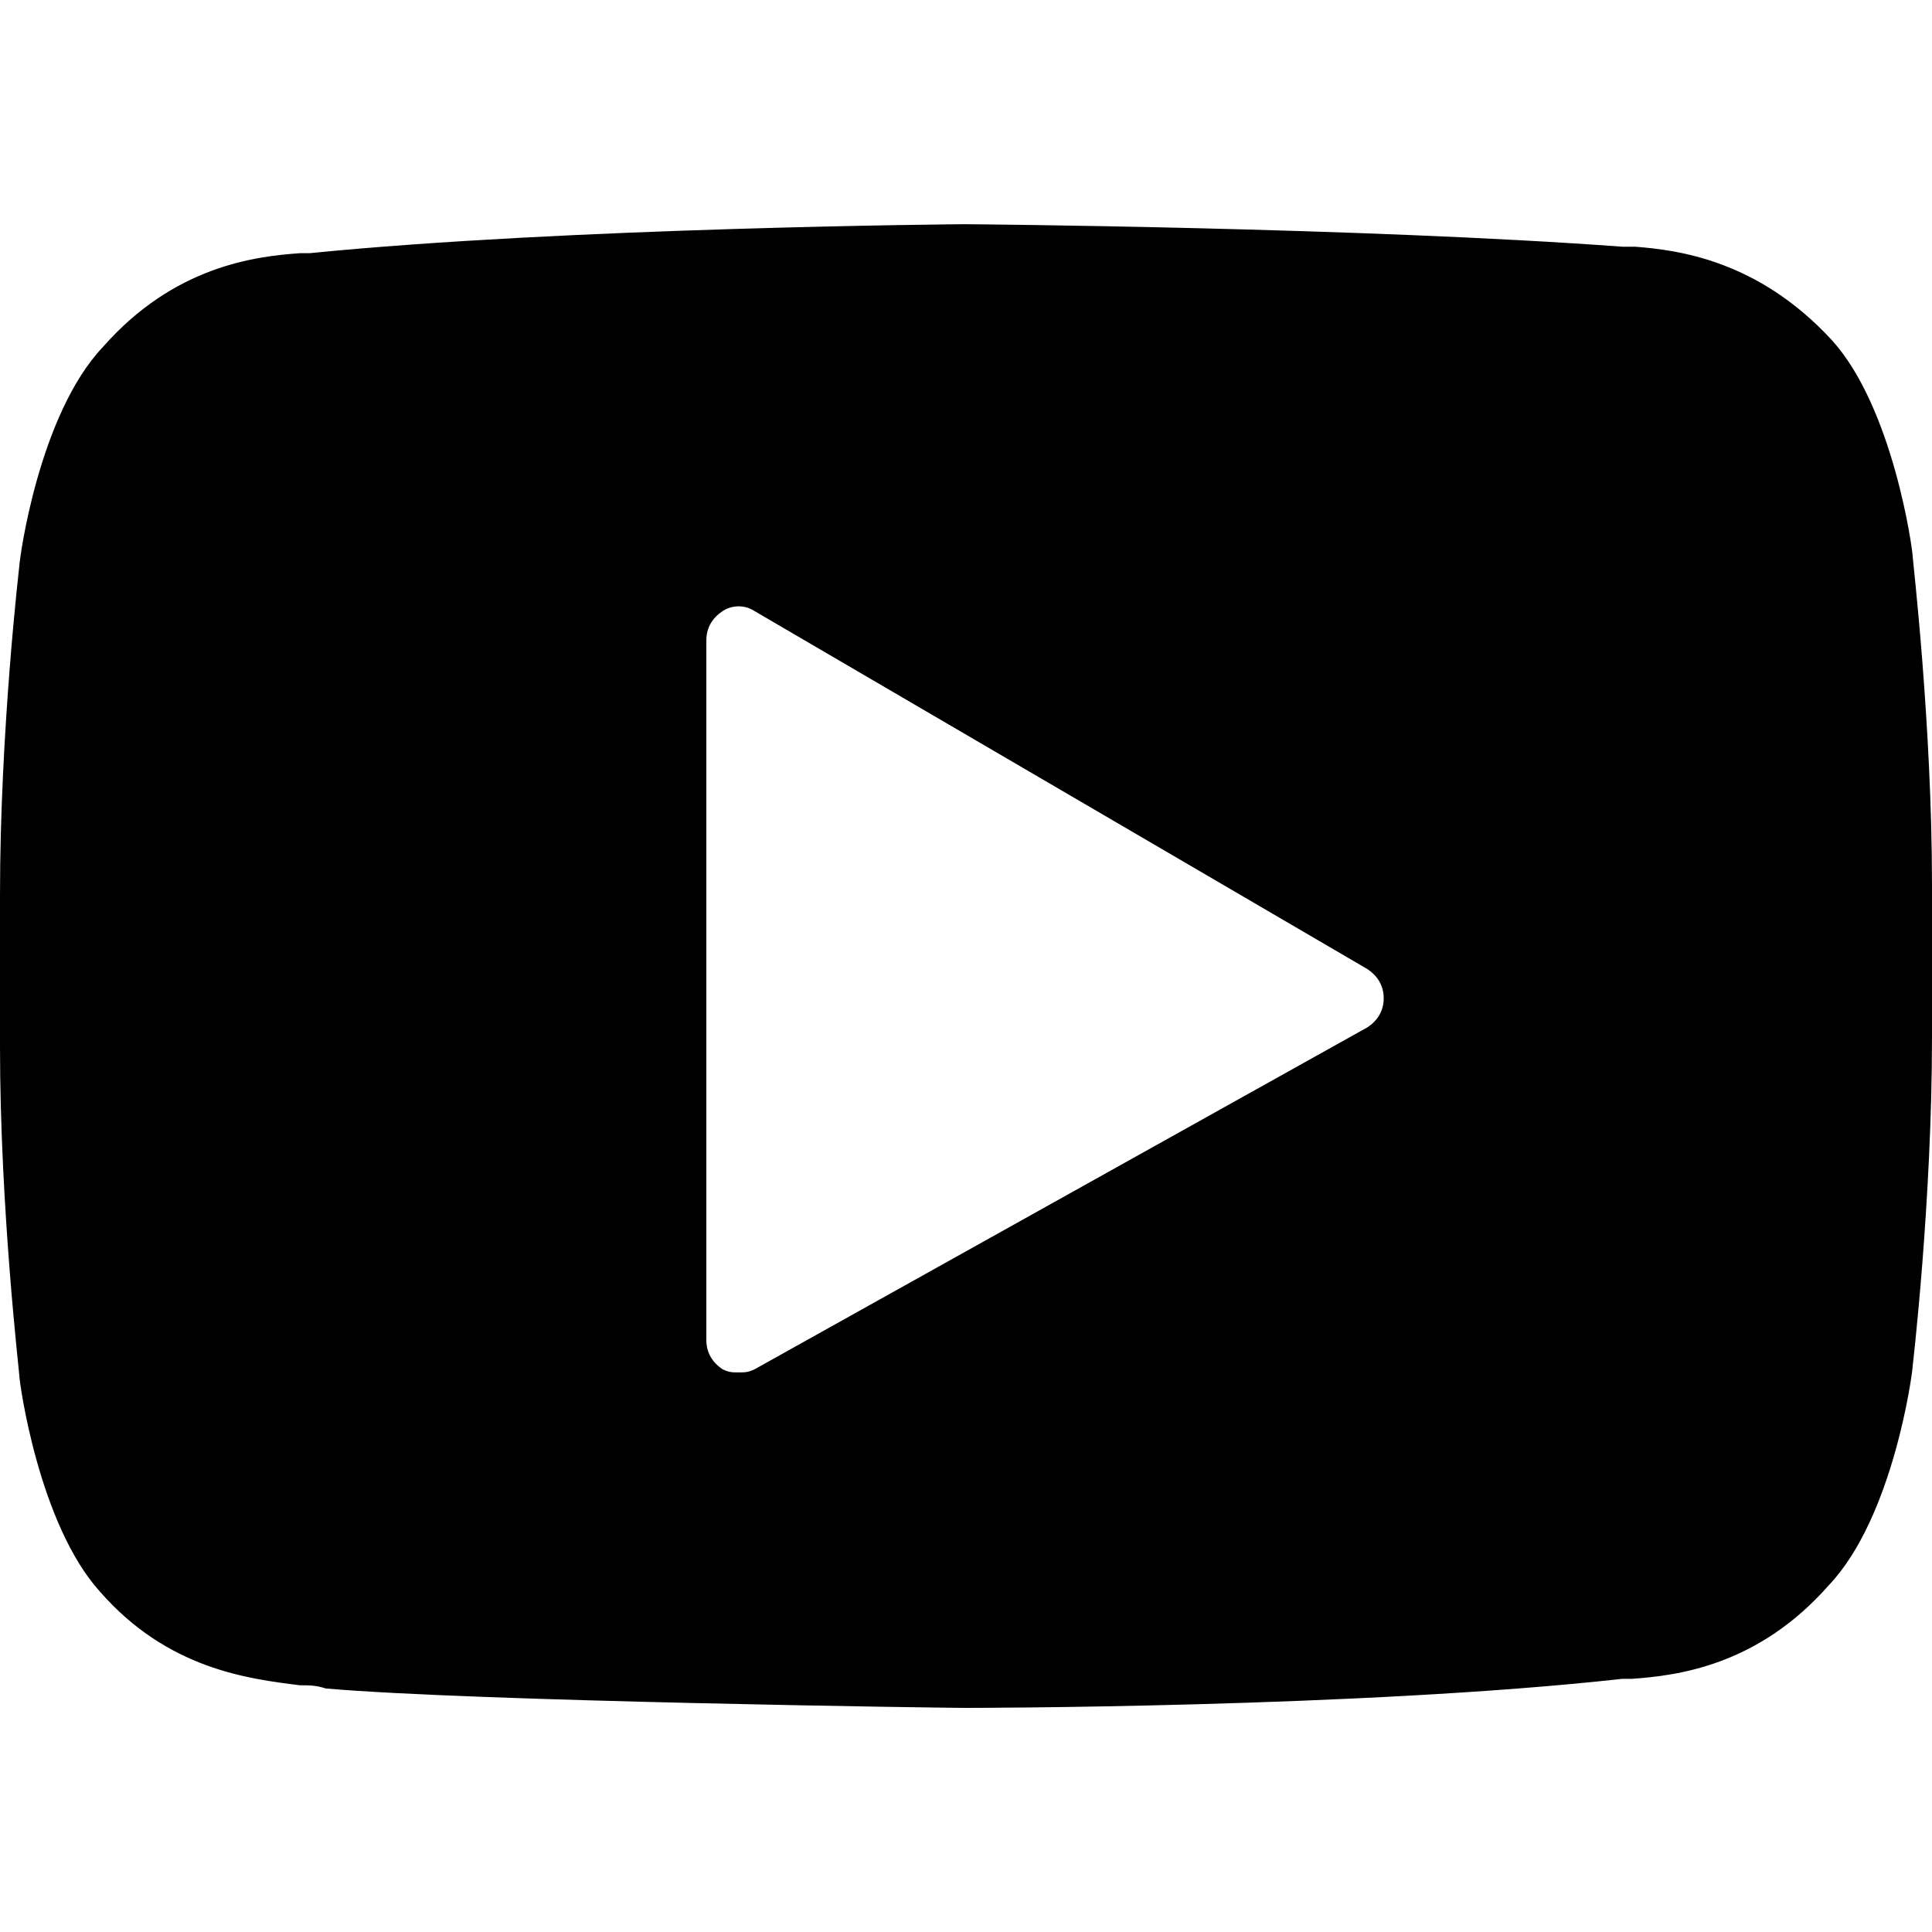 <svg width="20" height="20" viewBox="0 0 20 20" fill="none" xmlns="http://www.w3.org/2000/svg">
<path d="M19.8 5.76C19.8 5.693 19.599 4.224 18.965 3.523C18.197 2.688 17.362 2.588 16.928 2.554H16.795C14.09 2.354 10.05 2.321 9.983 2.321C9.95 2.321 5.877 2.354 3.205 2.621H3.105C2.638 2.654 1.803 2.755 1.068 3.589C0.401 4.29 0.2 5.793 0.2 5.86C0.2 5.86 0 7.563 0 9.265V10.835C0 12.504 0.2 14.207 0.2 14.24C0.2 14.307 0.401 15.776 1.035 16.477C1.736 17.279 2.571 17.379 3.105 17.446C3.205 17.446 3.272 17.446 3.372 17.479C4.908 17.613 9.783 17.68 9.983 17.68C10.017 17.68 14.09 17.68 16.795 17.379H16.895C17.362 17.346 18.197 17.245 18.931 16.411C19.599 15.71 19.8 14.207 19.8 14.14C19.8 14.14 20 12.437 20 10.735V9.165C20 7.496 19.8 5.793 19.8 5.76ZM7.646 14.207C7.579 14.207 7.546 14.207 7.479 14.174C7.379 14.107 7.312 14.007 7.312 13.873V6.628C7.312 6.494 7.379 6.394 7.479 6.327C7.579 6.26 7.713 6.26 7.813 6.327L14.157 10.033C14.257 10.1 14.324 10.2 14.324 10.334C14.324 10.467 14.257 10.568 14.157 10.634L7.813 14.174C7.746 14.207 7.713 14.207 7.646 14.207Z" fill="black"/>
</svg>
